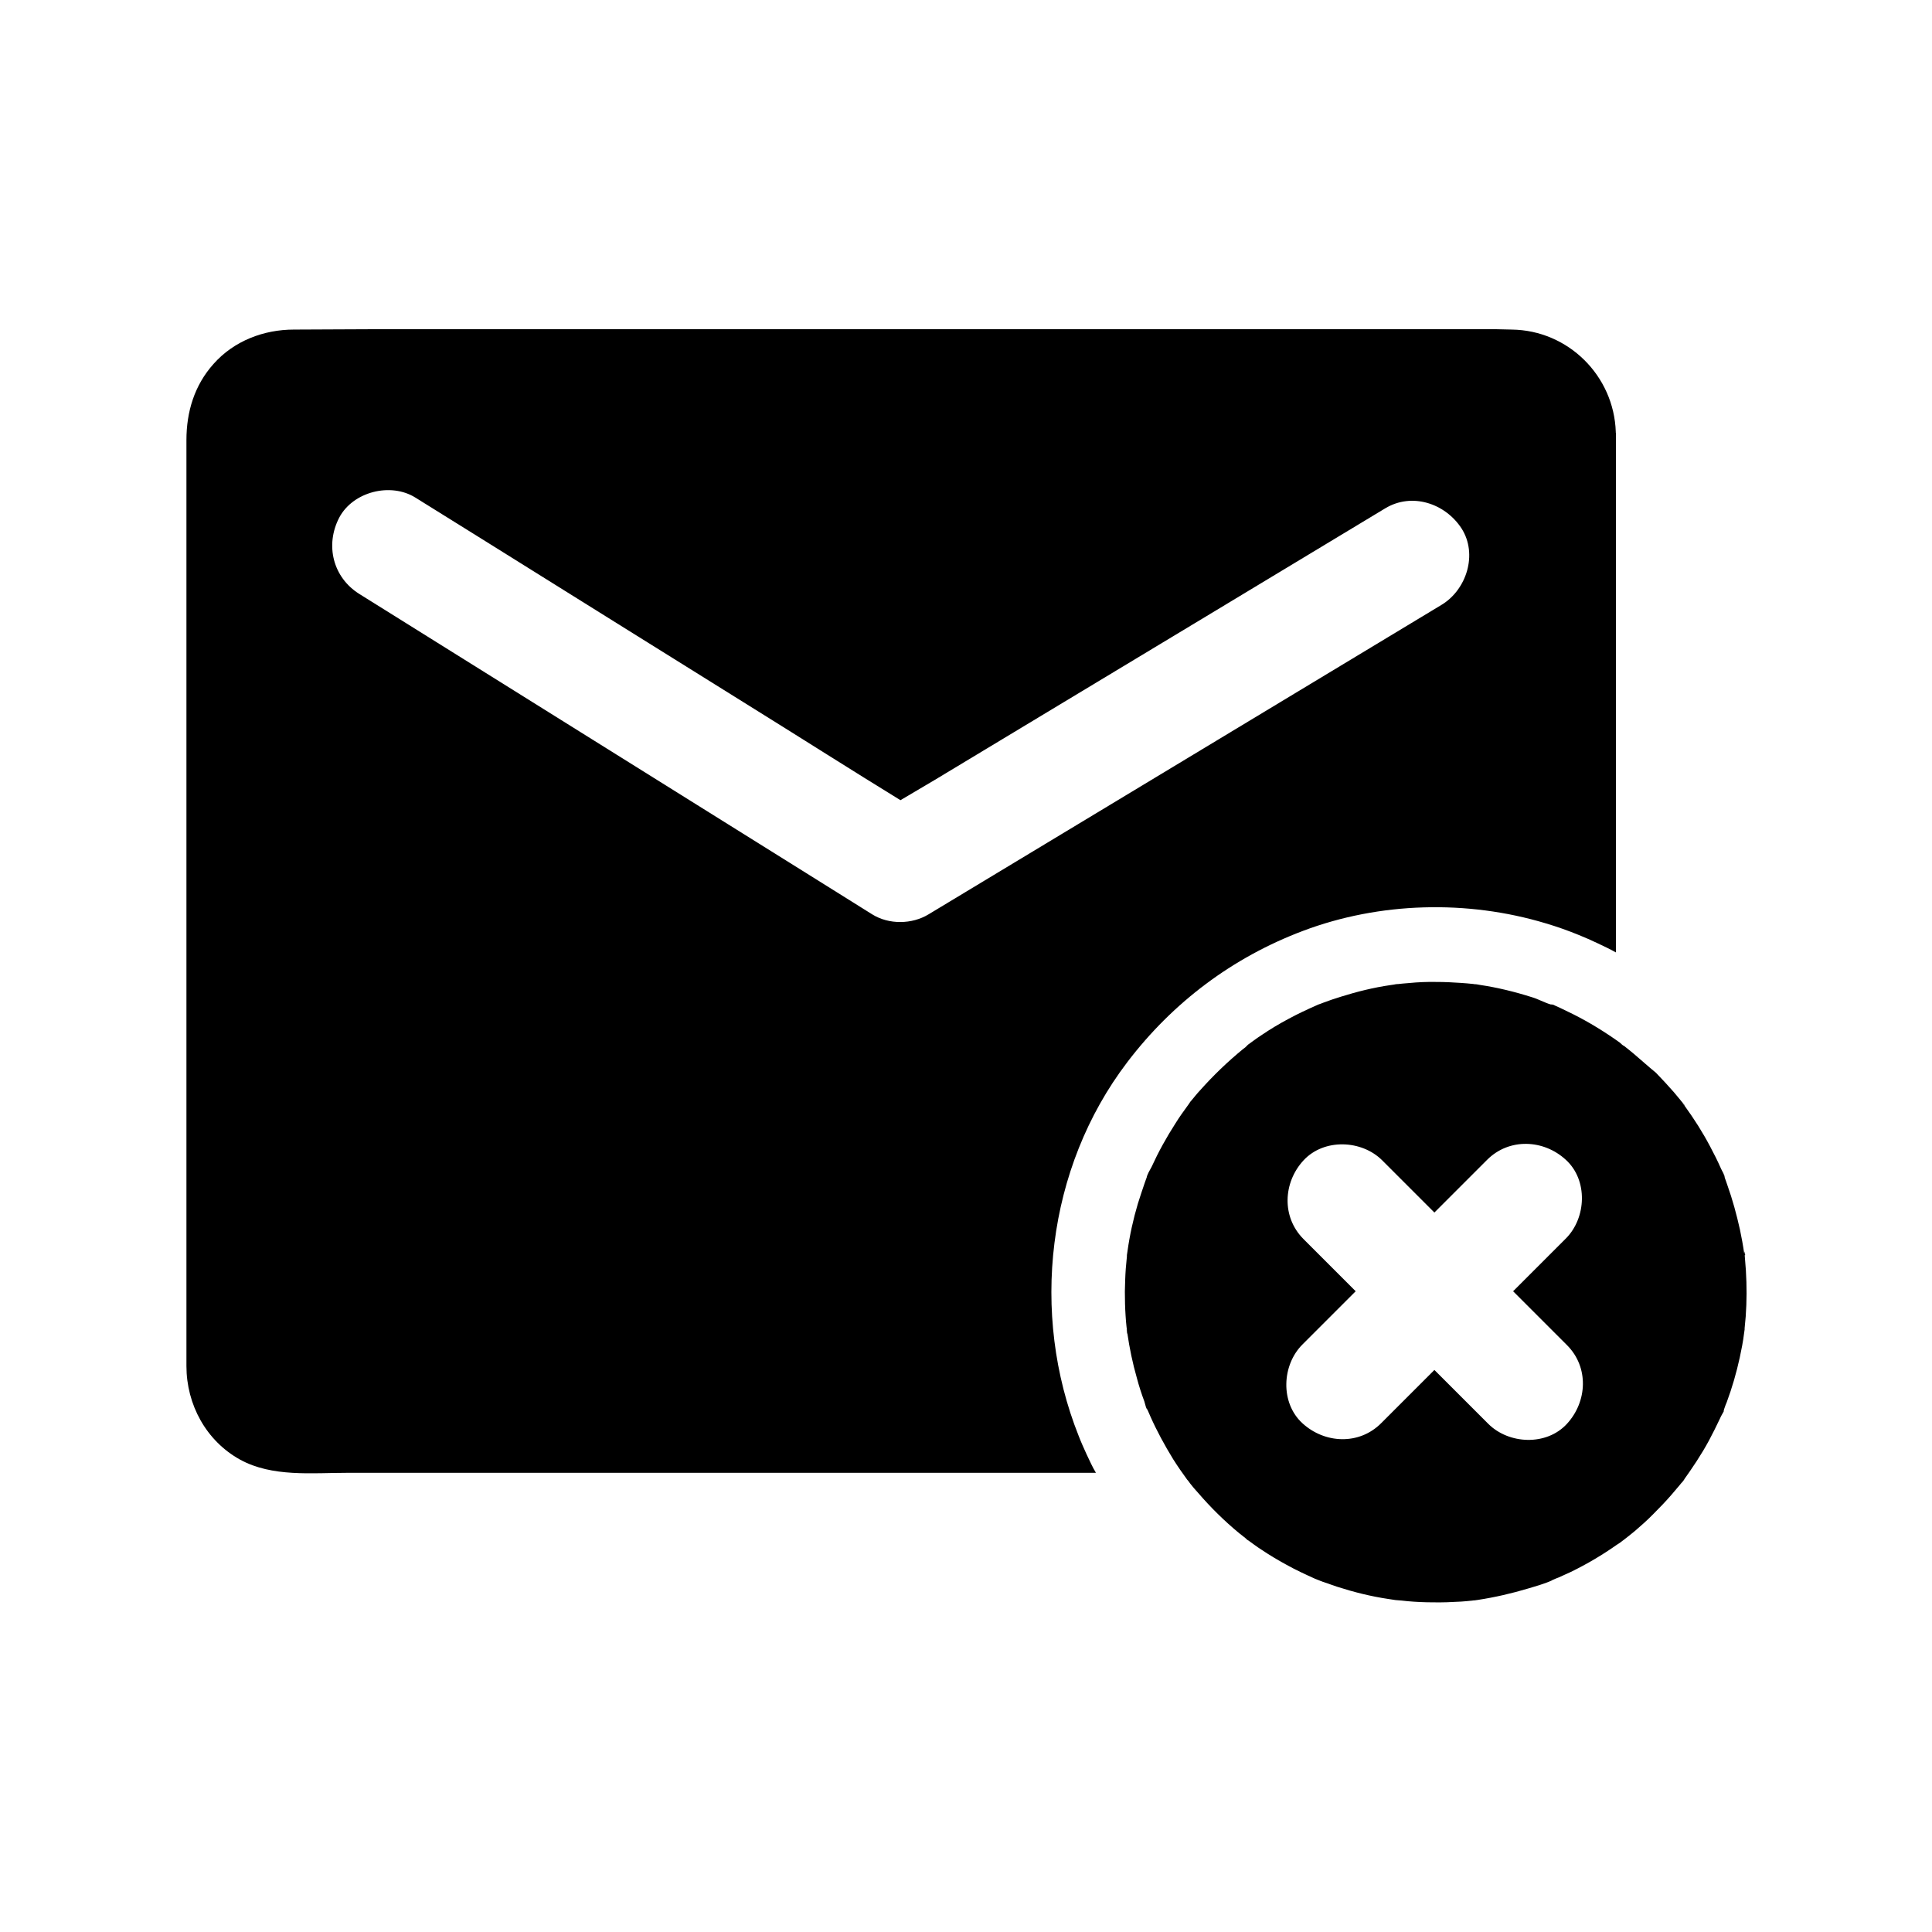 <?xml version="1.0" encoding="UTF-8"?>
<!-- Uploaded to: ICON Repo, www.svgrepo.com, Generator: ICON Repo Mixer Tools -->
<svg fill="#000000" width="800px" height="800px" version="1.1" viewBox="144 144 512 512" xmlns="http://www.w3.org/2000/svg">
 <g>
  <path d="m572.2 258.45c-0.492-14.859-12.594-26.914-27.551-27.109-1.426 0-2.856-0.098-4.231-0.098h-297.12c-7.133 0-14.27 0.098-21.402 0.098-8.02 0-15.891 3-21.305 9.102-5.066 5.656-7.184 12.695-7.184 20.172v237.14 8.266c0 10.184 5.215 19.828 14.219 24.797 8.512 4.676 19.09 3.492 28.488 3.492l198.32 0.004c-0.887-1.477-1.672-3.199-2.461-4.871-0.738-1.625-1.477-3.246-2.117-4.922-12.891-32.324-8.512-70.945 12.891-99.039 12.055-15.844 27.898-27.75 46.543-34.785 20.32-7.676 43.543-8.266 64.305-2.016 3 0.887 5.902 1.918 8.809 3.102 1.672 0.688 3.297 1.379 4.922 2.164 1.672 0.789 3.445 1.625 4.922 2.461v-137.52c-0.051-0.145-0.051-0.293-0.051-0.441zm-46.199 45.855c-5.559 3.344-11.07 6.691-16.629 10.035-24.355 14.711-48.707 29.371-73.062 44.082-15.398 9.297-30.848 18.598-46.25 27.898-4.379 2.656-10.48 2.754-14.906 0-5.559-3.492-11.121-6.938-16.68-10.43-24.402-15.254-48.855-30.504-73.258-45.758-15.352-9.594-30.652-19.141-46.004-28.734-6.988-4.379-9.102-12.941-5.312-20.223 3.641-6.887 13.629-9.398 20.172-5.312 5.559 3.445 11.121 6.938 16.68 10.383 24.402 15.254 48.805 30.453 73.258 45.707 12.891 8.02 25.73 16.188 38.621 24.109 3.051-1.82 6.102-3.59 9.152-5.41 24.355-14.711 48.707-29.324 73.062-44.035 15.398-9.297 30.848-18.598 46.25-27.898 7.086-4.281 15.891-1.328 20.223 5.312 4.375 6.84 1.324 16.289-5.316 20.273z"/>
  <path d="m576.92 423.22c-0.836-0.688-1.723-1.426-2.559-2.066-0.297-0.051-0.887-0.688-1.133-0.887-3.938-2.805-8.07-5.363-12.398-7.527-1.082-0.543-2.164-1.031-3.246-1.574-0.543-0.246-1.133-0.492-1.625-0.738l-0.051-0.051c-0.395-0.195-0.836-0.195-0.984-0.195-1.672-0.492-3.394-1.477-4.969-1.918-4.477-1.426-9.102-2.559-13.727-3.246-0.395-0.051-0.887-0.195-1.328-0.195-0.148 0-0.297 0-0.395-0.051-1.133-0.098-2.312-0.246-3.492-0.297-2.066-0.148-4.231-0.246-6.297-0.246-2.461-0.051-4.922 0.051-7.379 0.297-1.031 0.051-2.117 0.195-3.148 0.297-0.148 0-0.195 0-0.297 0.051 0.098-0.051 0.246-0.051 0.344-0.051 0.195-0.051 0.246-0.051 0.297-0.051-0.195 0-1.031 0.098-1.133 0.148 0 0 0.148 0 0.395-0.051-0.395 0.051-0.887 0.148-1.328 0.195-4.43 0.641-8.809 1.723-13.039 3.051-1.625 0.492-3.199 1.031-4.773 1.625-0.297 0.098-0.59 0.246-0.887 0.344 0 0-0.051 0.051-0.051 0-0.297 0.098-0.738 0.297-0.934 0.395-2.461 1.082-4.871 2.215-7.231 3.492-2.508 1.328-4.969 2.805-7.281 4.379-1.23 0.789-2.363 1.672-3.543 2.508l-0.152 0.152c-0.051 0.051-0.098 0.098-0.195 0.195l-0.051 0.051s-0.051 0.051-0.051 0.051l-0.098 0.098-0.152 0.152c-0.195 0.148-0.395 0.297-0.59 0.441-4.082 3.344-7.922 7.035-11.465 11.02-0.789 0.836-1.477 1.723-2.215 2.609-0.098 0.098-0.297 0.297-0.441 0.543 0 0-0.098 0.195-0.395 0.59-1.18 1.625-2.363 3.246-3.394 4.922-2.41 3.738-4.527 7.578-6.348 11.562-0.395 0.789-1.277 2.117-1.328 3 0.195-0.492 0.344-0.836 0.395-1.031-0.051 0.098-0.098 0.246-0.195 0.441-0.051 0.195-0.148 0.395-0.246 0.59-0.148 0.395-0.297 0.789-0.441 1.23-0.641 1.82-1.23 3.691-1.82 5.512-1.23 4.133-2.164 8.363-2.754 12.645-0.051 0.297-0.098 0.641-0.148 0.984v0.051 0.297c-0.098 1.082-0.195 2.164-0.297 3.199-0.148 2.016-0.195 4.035-0.246 6.102 0 2.164 0.051 4.328 0.195 6.445 0.051 0.984 0.148 1.969 0.246 2.902 0.051 0.543 0.148 1.031 0.195 1.574 0-0.051-0.051-0.195-0.051-0.246-0.344-2.164 0.148 1.672 0.051 0.246 0.59 4.082 1.426 8.117 2.559 12.055 0.543 2.066 1.23 4.184 1.969 6.148 0.148 0.395 0.297 1.23 0.543 1.82 0.098 0.098 0.246 0.297 0.395 0.641 0.195 0.492 0.441 1.031 0.641 1.477 1.723 3.887 3.789 7.676 6.051 11.367 1.18 1.871 2.41 3.641 3.738 5.461-0.051-0.051-0.098-0.098-0.148-0.148 0.051 0.051 0.098 0.098 0.195 0.195 0.098 0.098 0.195 0.195 0.246 0.297 0.148 0.195 0.297 0.344 0.395 0.543 0.688 0.887 1.426 1.77 2.215 2.609 3.297 3.836 6.938 7.43 10.875 10.676 0.688 0.543 1.379 1.082 2.066 1.625 0.051 0.051 0.051 0.051 0.098 0.098-1.723-1.23 0.984 0.836 0 0 0.051 0.051 0.098 0.098 0.195 0.148 1.18 0.836 2.312 1.723 3.492 2.461 2.117 1.426 4.328 2.754 6.594 3.984 2.461 1.379 5.019 2.559 7.625 3.738 0 0 0.984 0.395 1.379 0.543-0.195-0.051-0.441-0.195-0.543-0.195 0.051 0 0.148 0.051 0.297 0.098 0.344 0.148 0.441 0.195 0.395 0.148 0.395 0.195 0.789 0.297 0.789 0.297 1.18 0.395 2.363 0.836 3.543 1.23 4.43 1.426 8.953 2.559 13.578 3.246 0.641 0.098 1.328 0.195 1.969 0.297h0.051c1.031 0.051 2.066 0.195 3.148 0.297 2.215 0.195 4.477 0.297 6.691 0.297 2.461 0.051 4.922-0.051 7.379-0.195 0.887-0.051 1.871-0.148 2.805-0.246 0.051 0 0.195 0 0.395-0.051 0.441-0.051 0.738-0.051 0.887-0.051-0.148 0-0.395 0-0.641 0.051 0.395-0.051 0.738-0.098 1.031-0.148 4.527-0.688 9.004-1.723 13.43-3.051 2.117-0.641 4.43-1.277 6.445-2.215-0.195 0.051-0.344 0.148-0.395 0.148 0.051-0.051 0.297-0.148 0.641-0.297 0.441-0.195 0.887-0.395 1.328-0.543 1.133-0.492 2.215-1.031 3.246-1.477 4.231-2.066 8.316-4.477 12.152-7.184 0.395-0.246 0.789-0.492 1.18-0.789 0.051-0.051 0.195-0.195 0.641-0.492 0.984-0.789 1.969-1.523 2.902-2.312 1.723-1.477 3.394-2.953 4.969-4.574 1.625-1.625 3.246-3.297 4.773-5.066 0.738-0.887 1.477-1.723 2.215-2.609 0.297-0.344 0.543-0.688 0.836-1.031-0.051 0.051-0.098 0.195-0.148 0.195-0.887 1.23 1.625-2.016 0.195-0.246 2.461-3.445 4.82-6.938 6.84-10.676 1.031-1.969 2.016-3.887 2.953-5.902 0.195-0.492 0.641-1.23 0.984-1.871-0.051-0.051 0-0.297 0.098-0.59 0.195-0.641 0.441-1.23 0.688-1.82 1.426-3.836 2.559-7.773 3.445-11.809 0.441-2.117 0.887-4.231 1.133-6.348 0.051-0.344 0.098-0.641 0.148-1.031 0-0.148 0.051-0.246 0-0.297 0.098-1.082 0.195-2.164 0.297-3.199 0.297-4.082 0.297-8.117 0.051-12.203-0.098-1.277-0.195-2.559-0.297-3.836 0-0.051-0.051-0.246-0.051-0.395 0.195 0.738 0.246-0.395-0.148-0.887 0.098 0.098 0.098 0.543 0.098 0.887 0-0.051-0.051-0.195-0.051-0.297-0.297-2.117-0.688-4.231-1.133-6.348-0.887-3.984-1.969-7.969-3.344-11.809-0.195-0.641-0.441-1.23-0.641-1.82-0.148-0.395-0.297-0.789-0.441-1.23 0.195 0.395 0.297 0.789 0.441 1.133-0.051-0.738-0.738-1.723-1.031-2.41-0.887-2.016-1.871-3.984-2.902-5.902-1.969-3.738-4.231-7.281-6.691-10.676-0.297-0.344-0.543-0.738-0.789-1.082 0.297 0.344 0.543 0.641 0.789 1.031-0.051-0.395-0.984-1.23-1.23-1.625-0.543-0.688-1.18-1.379-1.723-2.066-1.523-1.723-3.051-3.394-4.676-5.066-2.199-1.797-4.019-3.469-5.938-5.09zm-17.957 49-13.973 13.973 14.27 14.27c5.856 5.856 5.41 14.957 0 20.859-5.41 5.902-15.398 5.461-20.859 0l-14.27-14.27-14.121 14.121c-5.856 5.856-14.957 5.41-20.859 0-5.902-5.41-5.461-15.398 0-20.859l14.121-14.121-13.824-13.824c-5.856-5.856-5.41-15.008 0-20.859 5.41-5.856 15.398-5.461 20.859 0l13.824 13.824 13.973-13.973c5.856-5.856 15.008-5.41 20.859 0 5.902 5.363 5.461 15.398 0 20.859z"/>
 </g>
</svg>